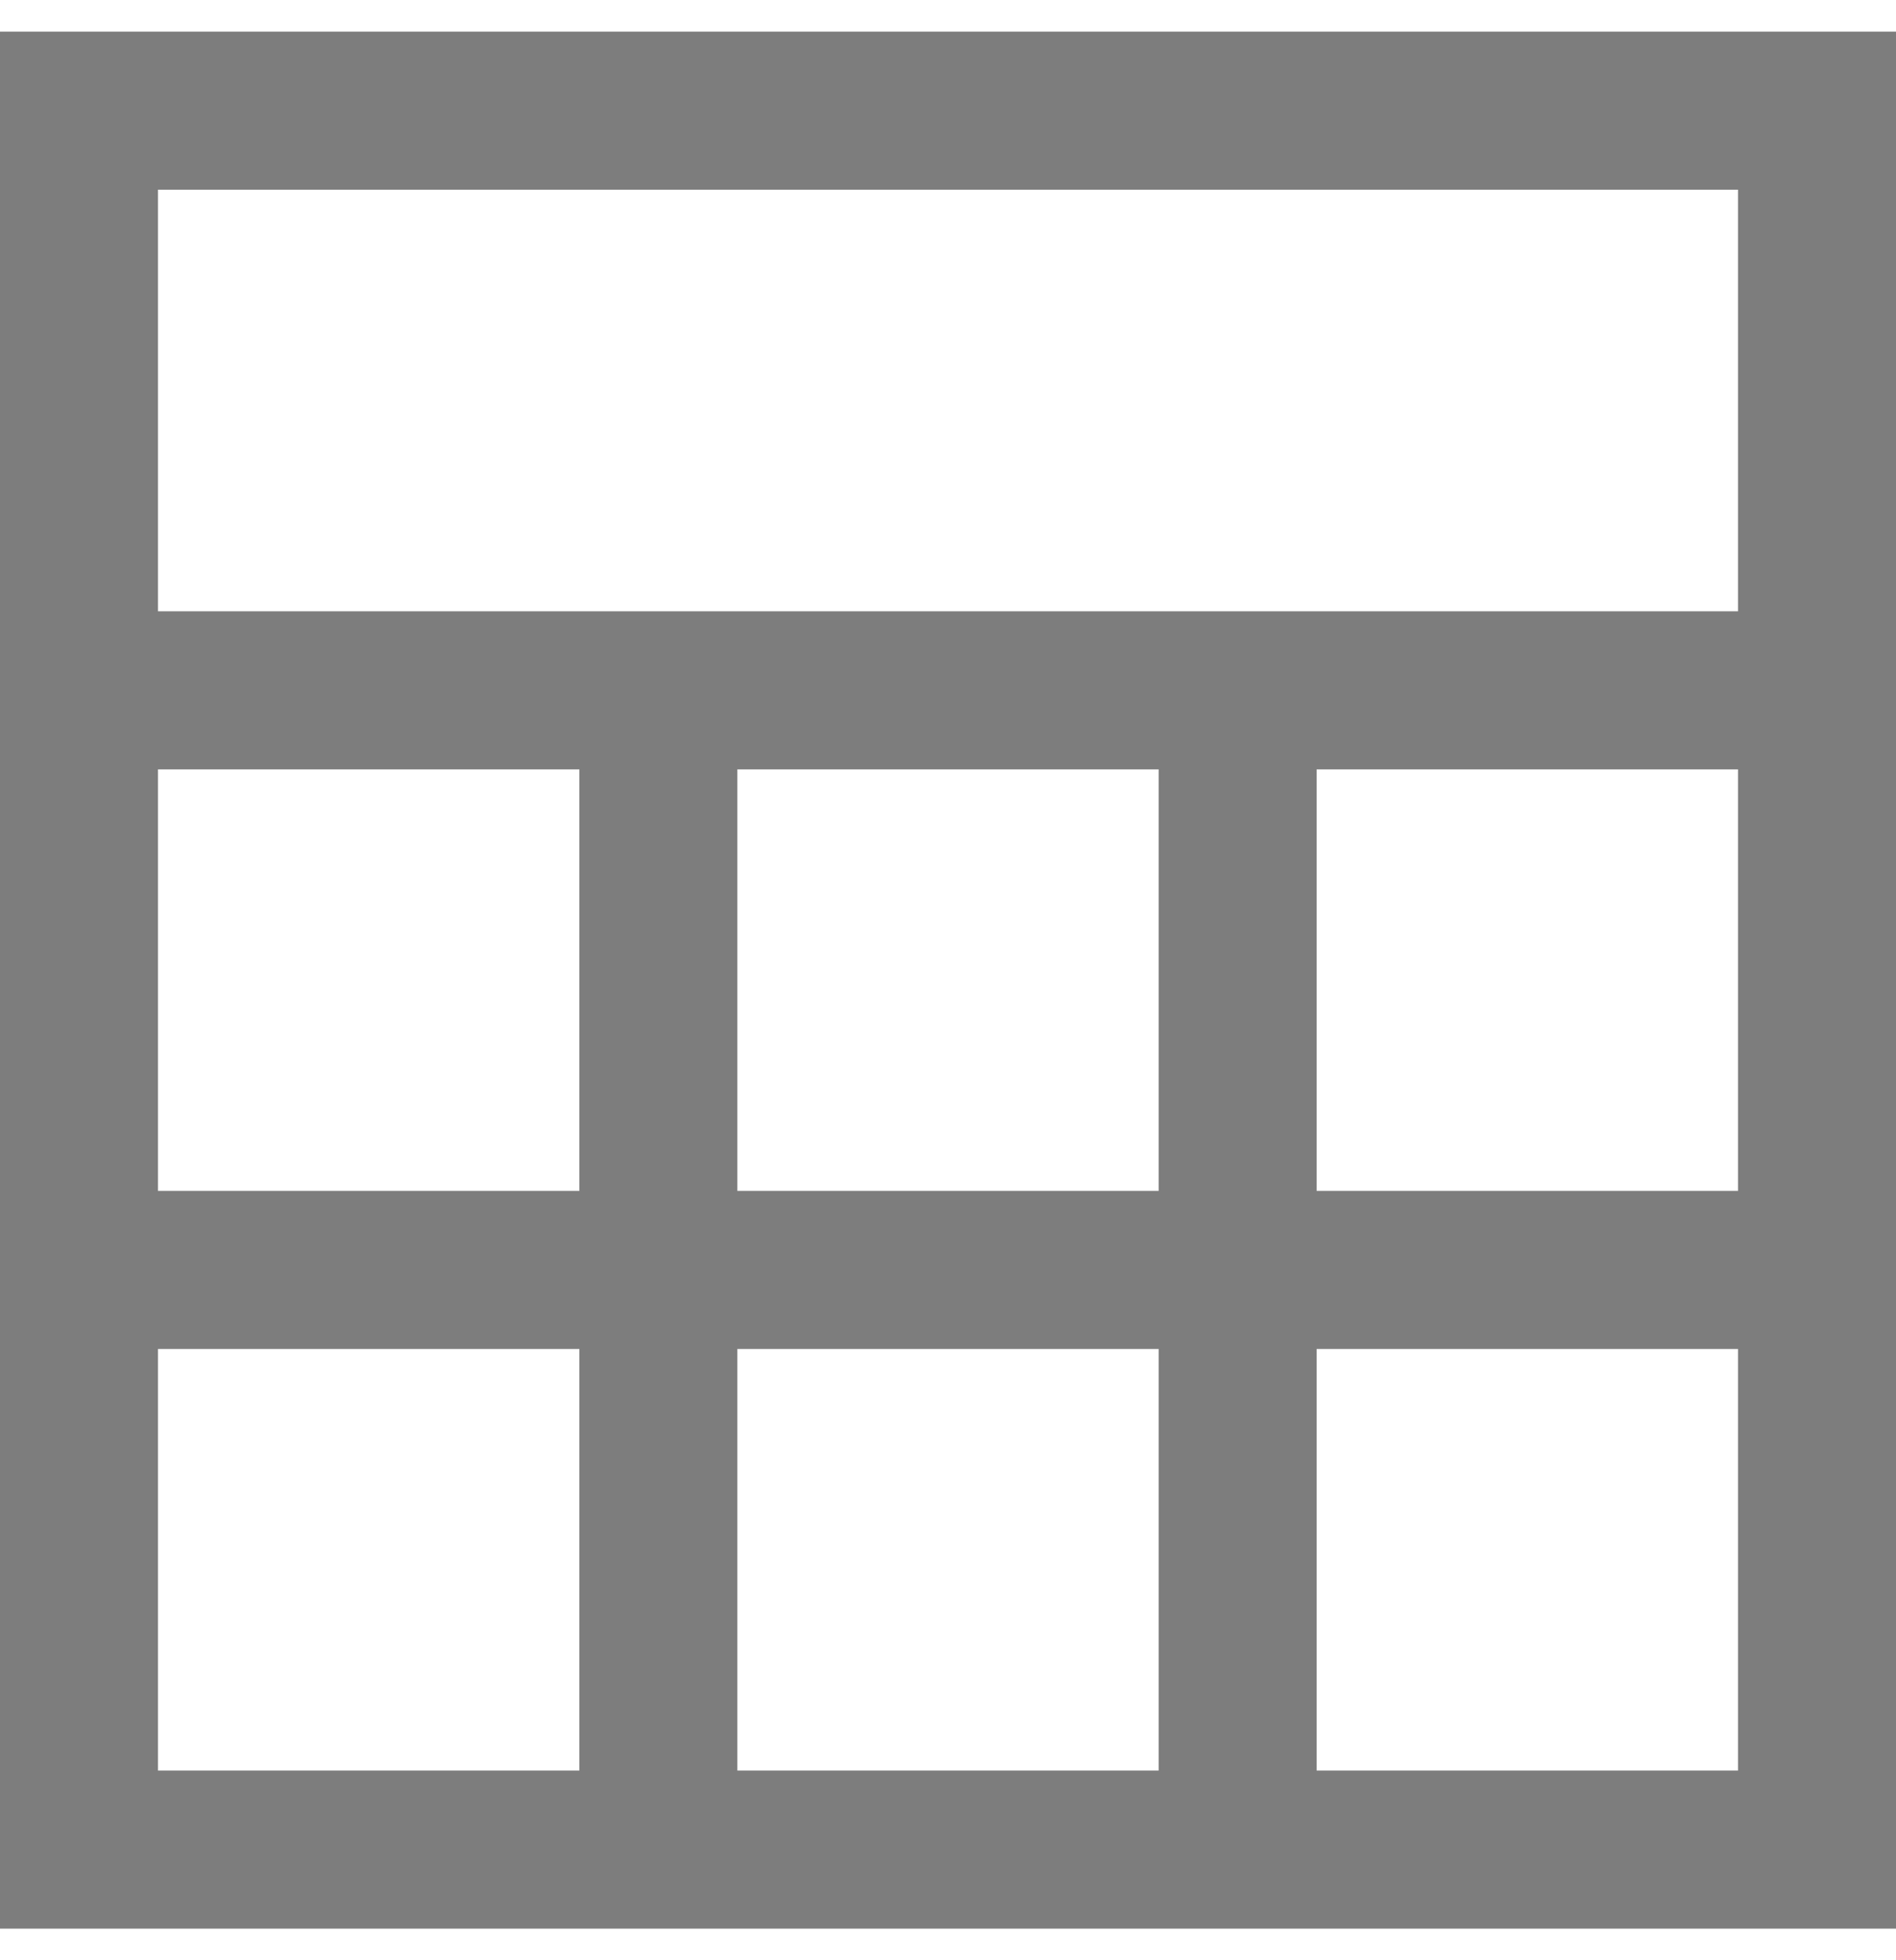 <svg width="30" height="31" viewBox="0 0 30 31" fill="none" xmlns="http://www.w3.org/2000/svg">
<path d="M0 30.5V0.5H30V30.5H0ZM2.5 9.667H27.5V3H2.5V9.667ZM11.667 18.833H18.333V12.167H11.667V18.833ZM11.667 28H18.333V21.333H11.667V28ZM2.5 18.833H9.167V12.167H2.5V18.833ZM20.833 18.833H27.5V12.167H20.833V18.833ZM2.5 28H9.167V21.333H2.5V28ZM20.833 28H27.5V21.333H20.833V28Z" fill="#7D7D7D"/>
</svg>
